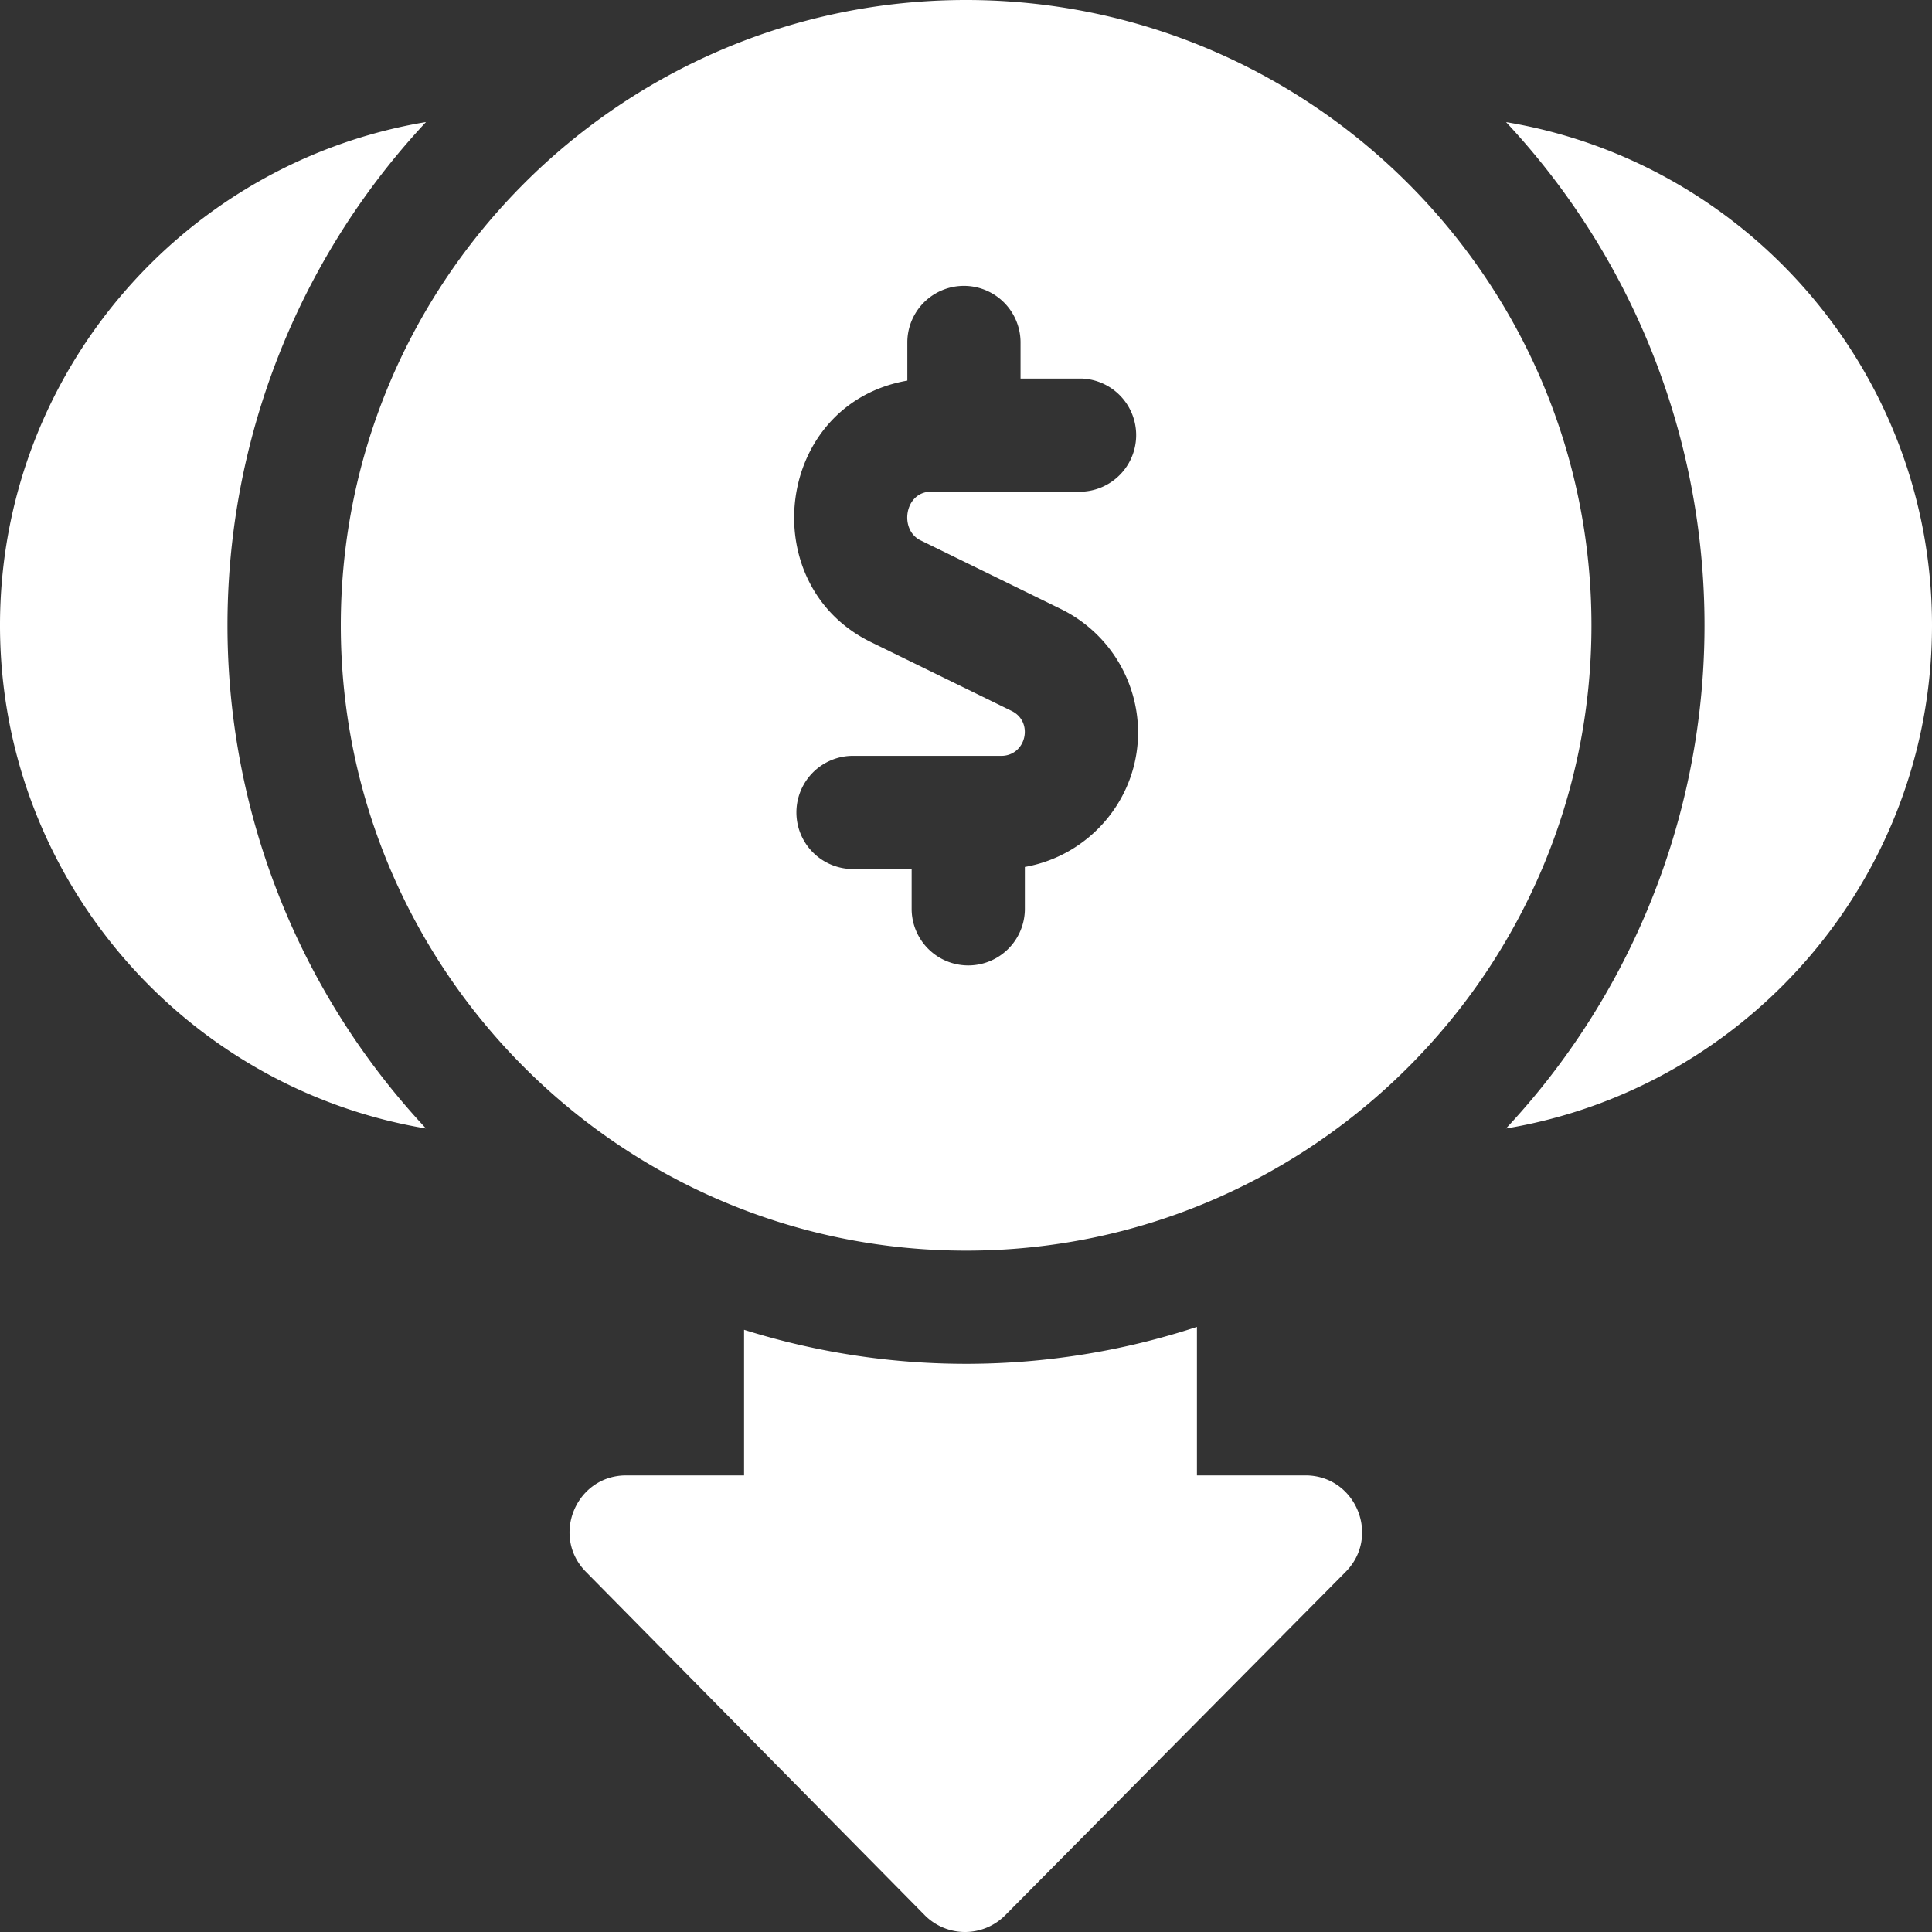 <svg xmlns="http://www.w3.org/2000/svg" width="30" height="30" fill="none"><rect width="100%" height="100%" fill="#333333" stroke="none"/><g fill="#fff" clip-path="url(#a)"><path d="M20.27 22.91h-1.684v-2.306a11.5 11.5 0 0 1-7.032.045v2.261h-1.83c-.779 0-1.173.942-.626 1.497l5.261 5.332a.88.88 0 0 0 1.25.001l5.286-5.332c.549-.553.156-1.498-.624-1.498M6.615 1.895C2.866 2.52 0 5.786 0 9.709s2.866 7.189 6.615 7.814a11.445 11.445 0 0 1 0-15.628M23.385 1.895a11.445 11.445 0 0 1 0 15.628C27.134 16.898 30 13.633 30 9.71s-2.866-7.19-6.615-7.814"/><path d="M15 0C9.648 0 5.292 4.356 5.292 9.71s4.356 9.71 9.71 9.71 9.71-4.356 9.71-9.71S20.354 0 15 0m-.706 8.39L16.48 9.46a2.14 2.14 0 0 1 1.192 1.91c0 1.046-.76 1.917-1.758 2.092v.65a.879.879 0 1 1-1.758 0v-.618h-.94a.879.879 0 0 1 0-1.757h2.33c.389 0 .51-.528.162-.698l-2.185-1.069c-1.824-.892-1.49-3.7.566-4.06v-.592a.879.879 0 0 1 1.758 0v.56h.946a.879.879 0 0 1 0 1.757h-2.336c-.41 0-.5.591-.162.756"/></g><defs><clipPath id="a"><path fill="#fff" d="M0 0h30v30H0z"/></clipPath></defs></svg>